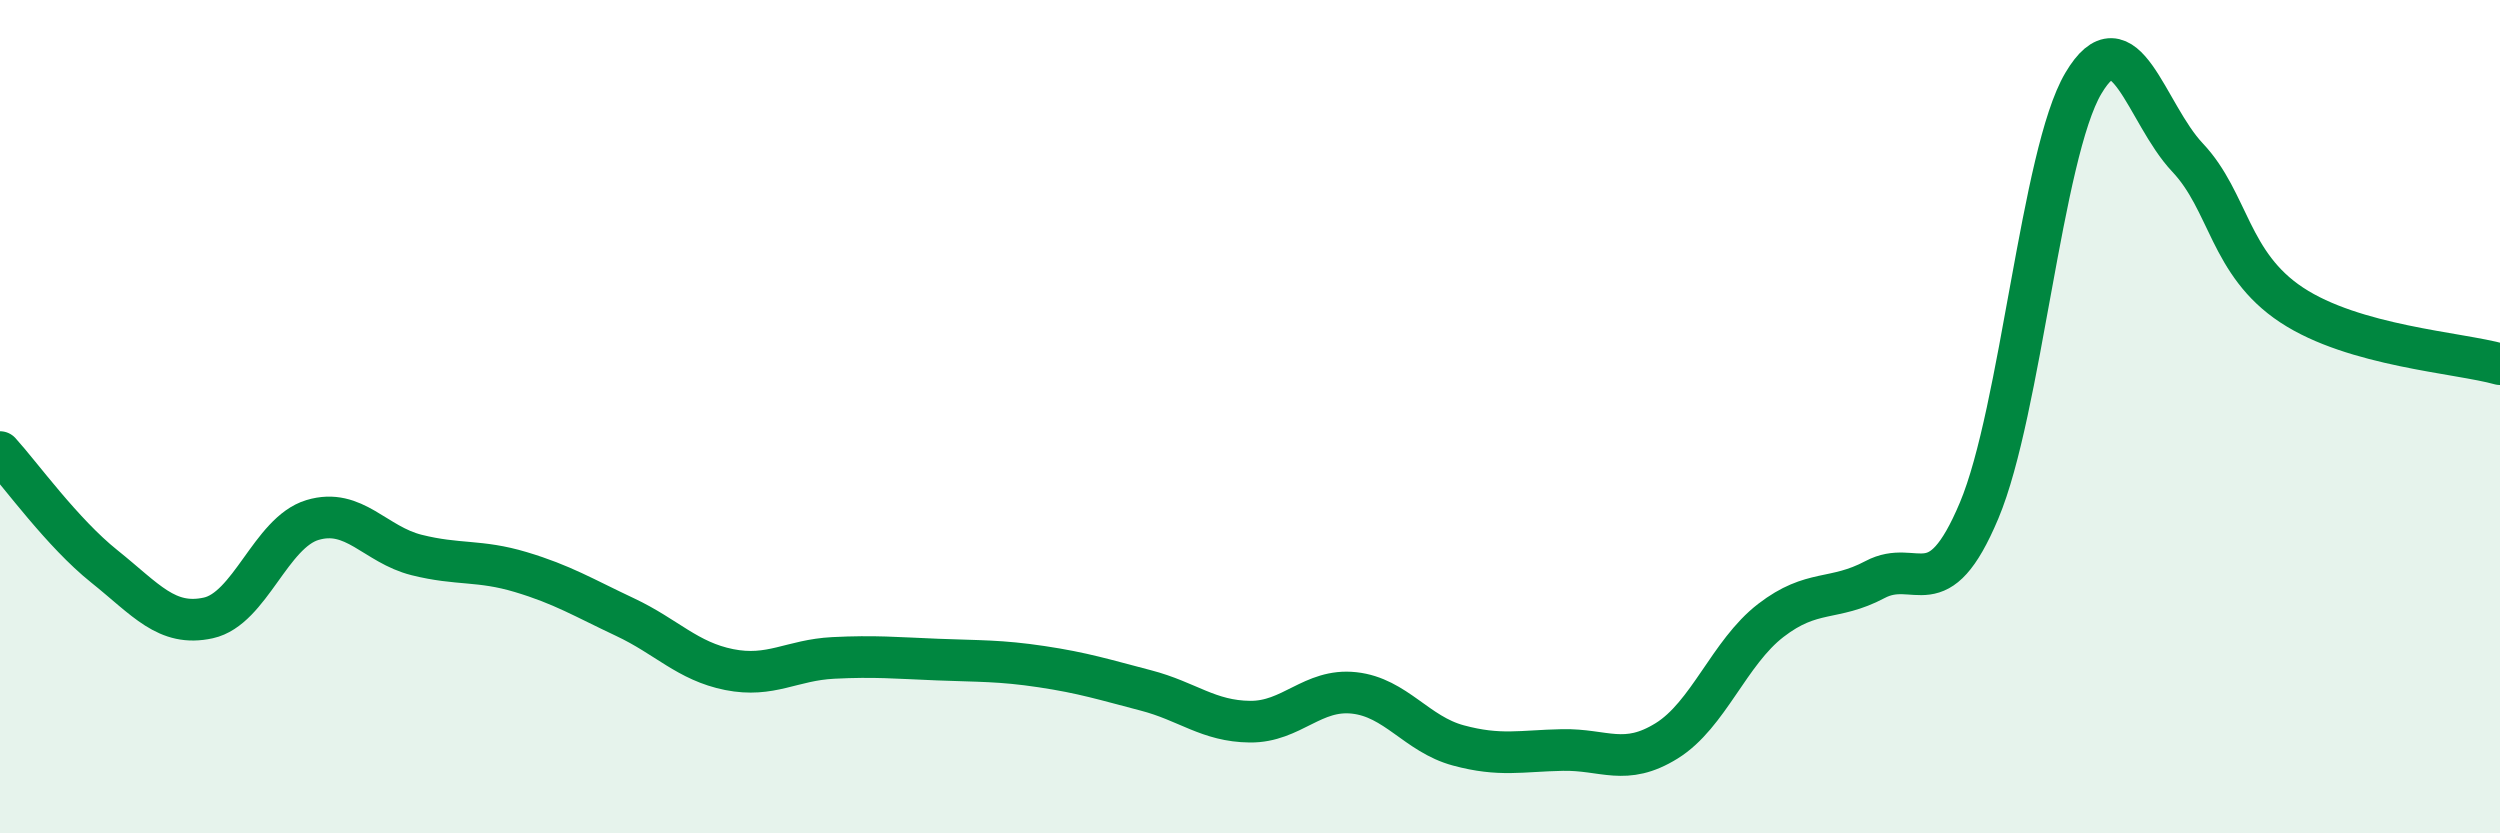 
    <svg width="60" height="20" viewBox="0 0 60 20" xmlns="http://www.w3.org/2000/svg">
      <path
        d="M 0,10.85 C 0.5,11.4 1.5,12.79 2.5,13.59 C 3.5,14.39 4,15.05 5,14.83 C 6,14.61 6.5,12.78 7.5,12.48 C 8.5,12.18 9,13.07 10,13.32 C 11,13.57 11.5,13.43 12.5,13.73 C 13.5,14.03 14,14.34 15,14.81 C 16,15.28 16.5,15.87 17.5,16.07 C 18.5,16.27 19,15.84 20,15.79 C 21,15.74 21.5,15.79 22.5,15.83 C 23.5,15.87 24,15.85 25,16 C 26,16.15 26.5,16.31 27.5,16.57 C 28.5,16.83 29,17.31 30,17.32 C 31,17.33 31.5,16.52 32.5,16.63 C 33.5,16.74 34,17.62 35,17.89 C 36,18.16 36.5,18.02 37.5,18 C 38.5,17.98 39,18.4 40,17.78 C 41,17.16 41.5,15.66 42.5,14.89 C 43.5,14.12 44,14.44 45,13.91 C 46,13.38 46.5,14.63 47.5,12.25 C 48.5,9.87 49,3.69 50,2 C 51,0.31 51.5,2.72 52.5,3.78 C 53.5,4.84 53.5,6.33 55,7.32 C 56.5,8.31 59,8.46 60,8.74L60 20L0 20Z"
        fill="#008740"
        opacity="0.1"
        stroke-linecap="round"
        stroke-linejoin="round"
      />
      <path
        d="M 0,10.85 C 0.5,11.4 1.5,12.79 2.5,13.59 C 3.5,14.39 4,15.05 5,14.83 C 6,14.61 6.5,12.78 7.5,12.48 C 8.5,12.18 9,13.07 10,13.32 C 11,13.57 11.5,13.43 12.5,13.73 C 13.5,14.03 14,14.34 15,14.81 C 16,15.28 16.5,15.87 17.5,16.07 C 18.5,16.27 19,15.84 20,15.79 C 21,15.74 21.5,15.79 22.5,15.83 C 23.5,15.87 24,15.85 25,16 C 26,16.15 26.5,16.31 27.5,16.57 C 28.5,16.83 29,17.31 30,17.32 C 31,17.33 31.5,16.52 32.5,16.63 C 33.5,16.74 34,17.62 35,17.89 C 36,18.16 36.5,18.02 37.5,18 C 38.5,17.98 39,18.4 40,17.78 C 41,17.16 41.5,15.66 42.5,14.89 C 43.5,14.12 44,14.44 45,13.91 C 46,13.38 46.5,14.63 47.5,12.25 C 48.5,9.87 49,3.69 50,2 C 51,0.31 51.5,2.72 52.5,3.78 C 53.5,4.84 53.5,6.33 55,7.32 C 56.5,8.31 59,8.46 60,8.74"
        stroke="#008740"
        stroke-width="1"
        fill="none"
        stroke-linecap="round"
        stroke-linejoin="round"
      />
    </svg>
  